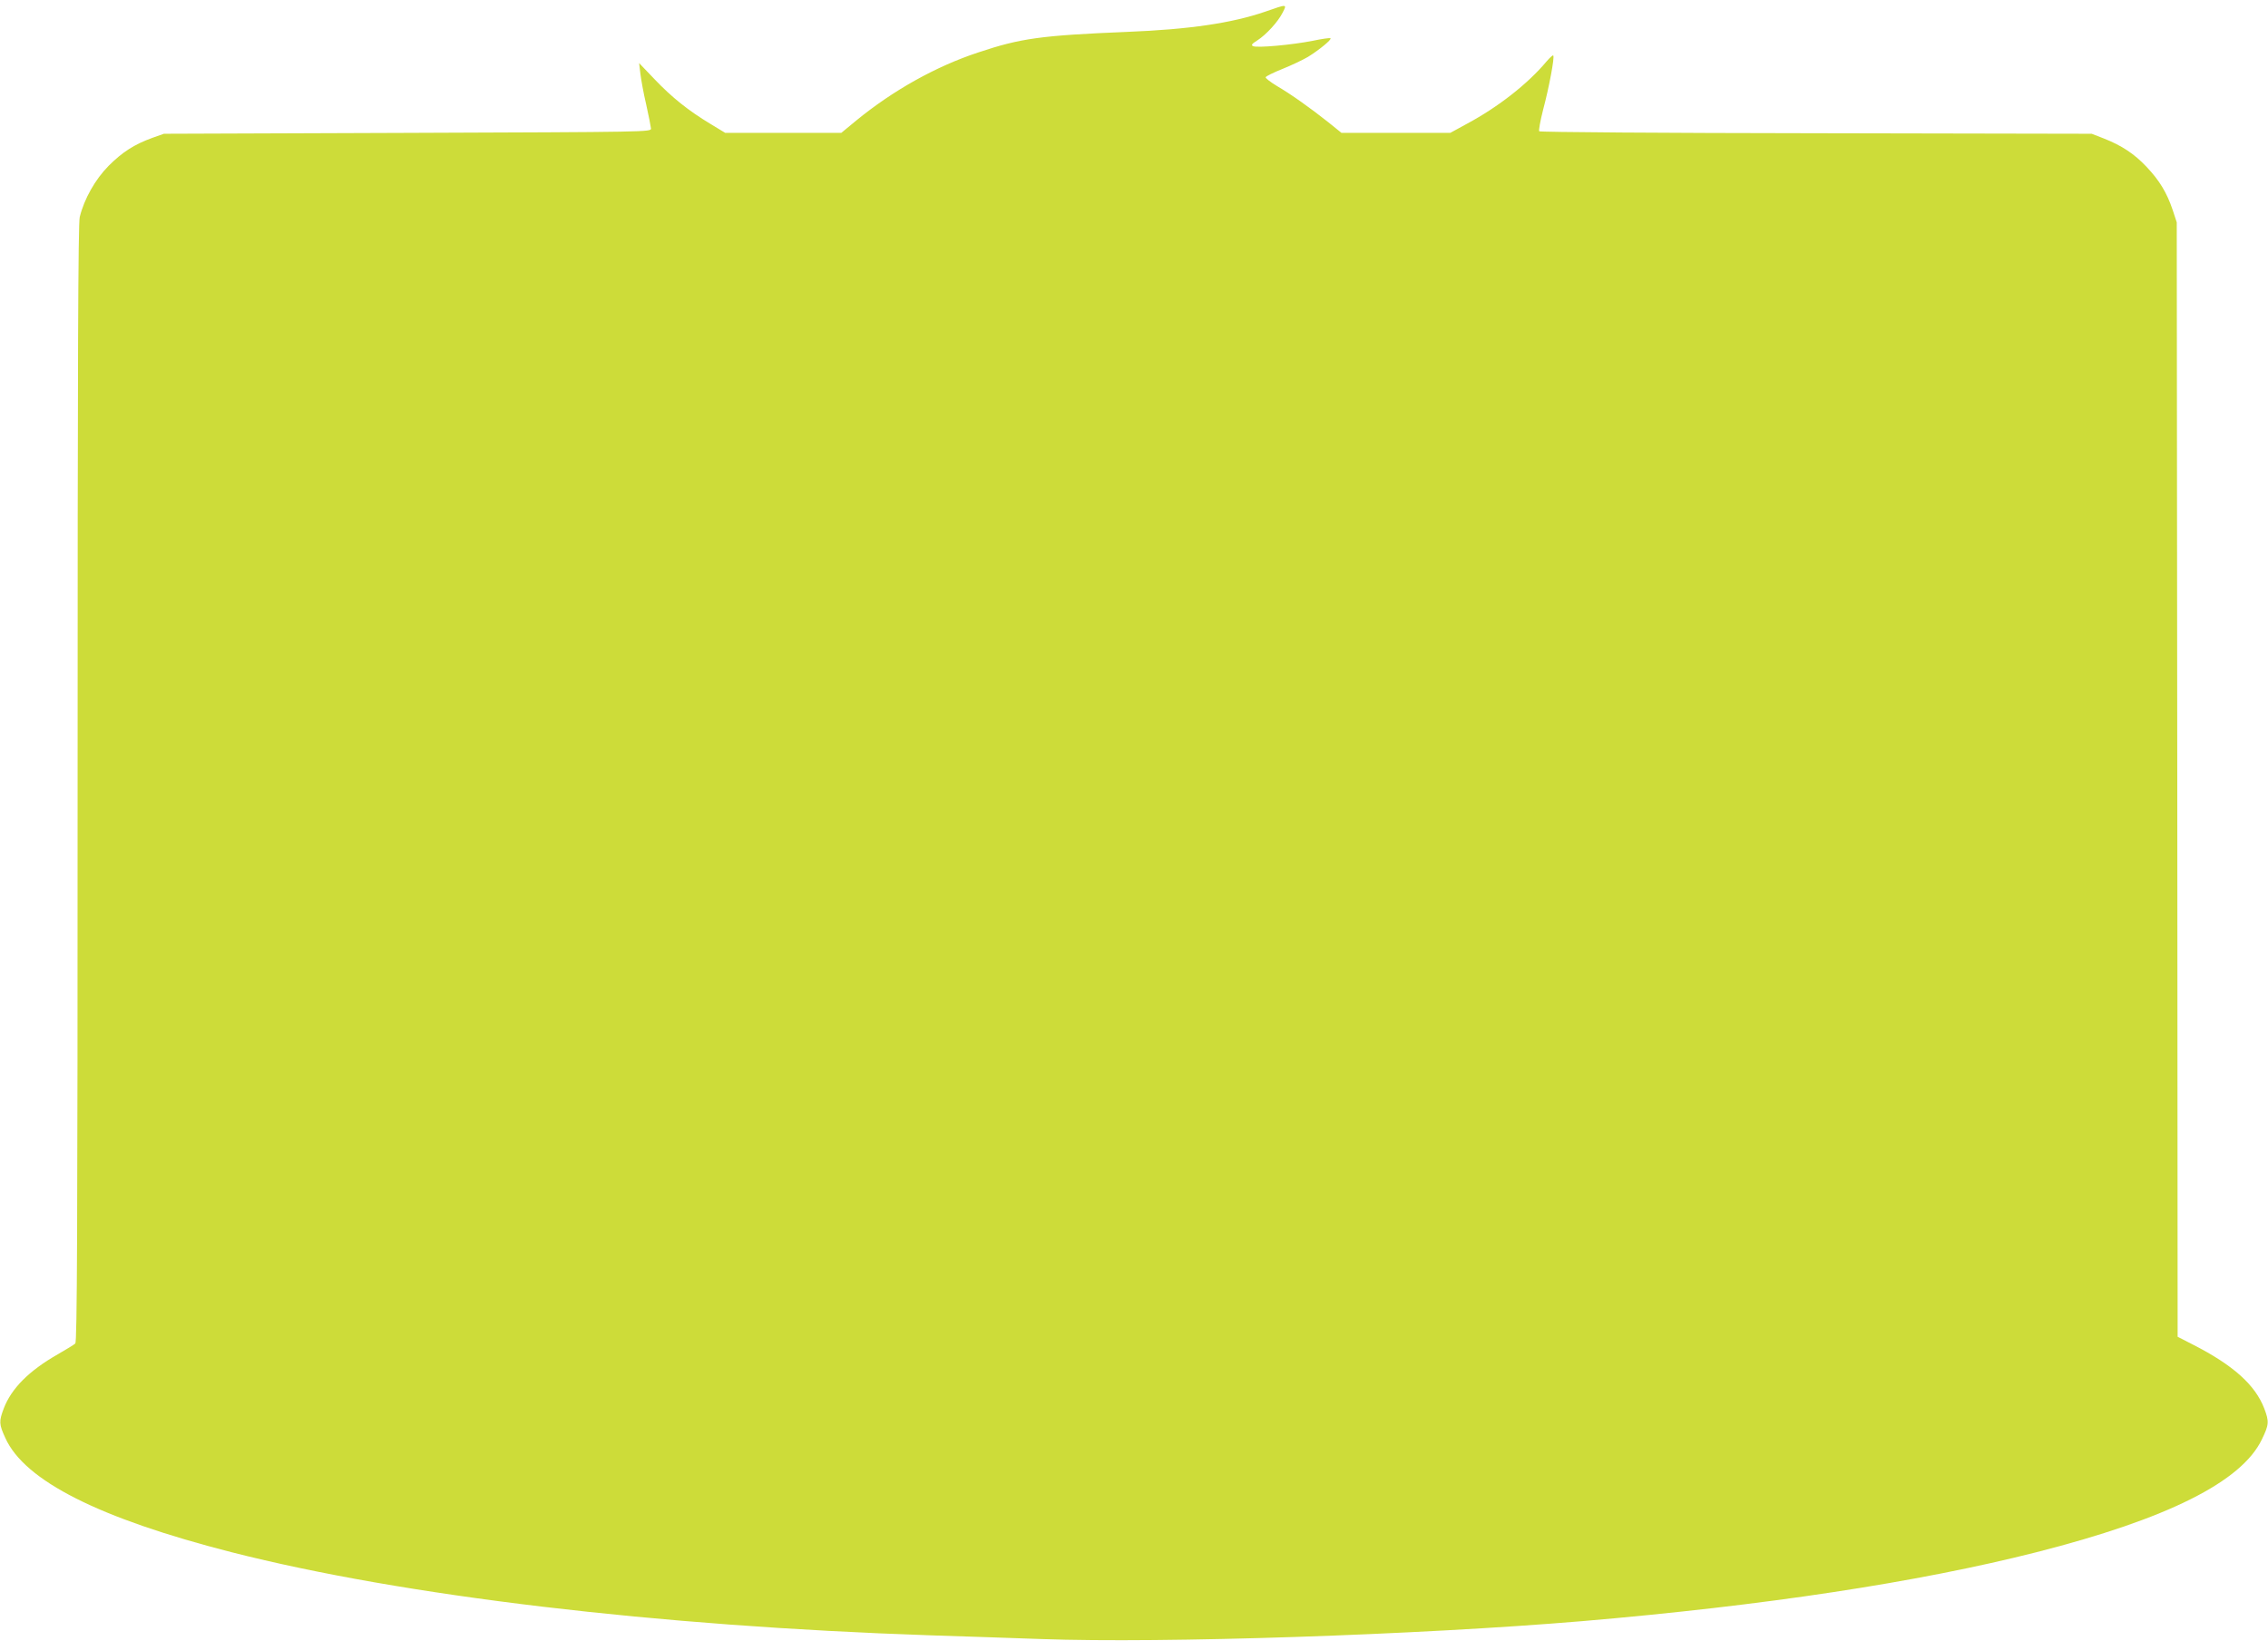 <?xml version="1.0" standalone="no"?>
<!DOCTYPE svg PUBLIC "-//W3C//DTD SVG 20010904//EN"
 "http://www.w3.org/TR/2001/REC-SVG-20010904/DTD/svg10.dtd">
<svg version="1.0" xmlns="http://www.w3.org/2000/svg"
 width="1280pt" height="926pt" viewBox="0 0 1280 926"
 preserveAspectRatio="xMidYMid meet">
<g transform="translate(0,926) scale(0.1,-0.1)"
fill="#cddc39" stroke="none">
<path d="M7140 9194 c-186 -64 -426 -100 -780 -114 -485 -20 -600 -36 -839
-116 -240 -79 -480 -214 -687 -383 l-86 -71 -328 0 -327 0 -84 51 c-123 74
-217 149 -315 252 l-87 91 7 -59 c4 -33 18 -112 33 -175 14 -63 26 -124 27
-135 1 -20 -7 -20 -1374 -25 l-1375 -5 -65 -23 c-102 -37 -169 -80 -247 -158
-76 -77 -138 -187 -163 -289 -9 -38 -12 -779 -12 -3198 0 -2560 -3 -3150 -13
-3160 -8 -7 -52 -34 -99 -61 -163 -93 -262 -193 -305 -306 -27 -72 -27 -88 9
-166 109 -242 530 -454 1277 -645 969 -247 2401 -417 3943 -469 168 -5 449
-15 625 -21 693 -25 2125 23 3055 101 1030 88 1893 219 2563 389 739 188 1158
398 1272 636 41 84 42 101 14 175 -51 133 -175 245 -405 362 l-84 43 -2 3145
-3 3145 -23 70 c-33 98 -75 167 -148 244 -69 73 -140 120 -242 160 l-67 26
-1555 3 c-855 1 -1558 6 -1563 11 -4 4 6 59 22 122 33 123 66 298 57 306 -2 3
-19 -12 -37 -33 -106 -127 -274 -258 -447 -351 l-97 -53 -307 0 -307 0 -73 59
c-102 81 -213 160 -292 206 -36 22 -65 44 -63 49 2 6 45 27 95 47 50 20 115
51 144 68 63 39 135 98 127 105 -3 3 -47 -3 -99 -14 -115 -23 -319 -42 -339
-30 -11 6 -5 13 25 32 50 32 117 105 143 157 25 49 27 49 -99 5z"/>
</g>
</svg>
